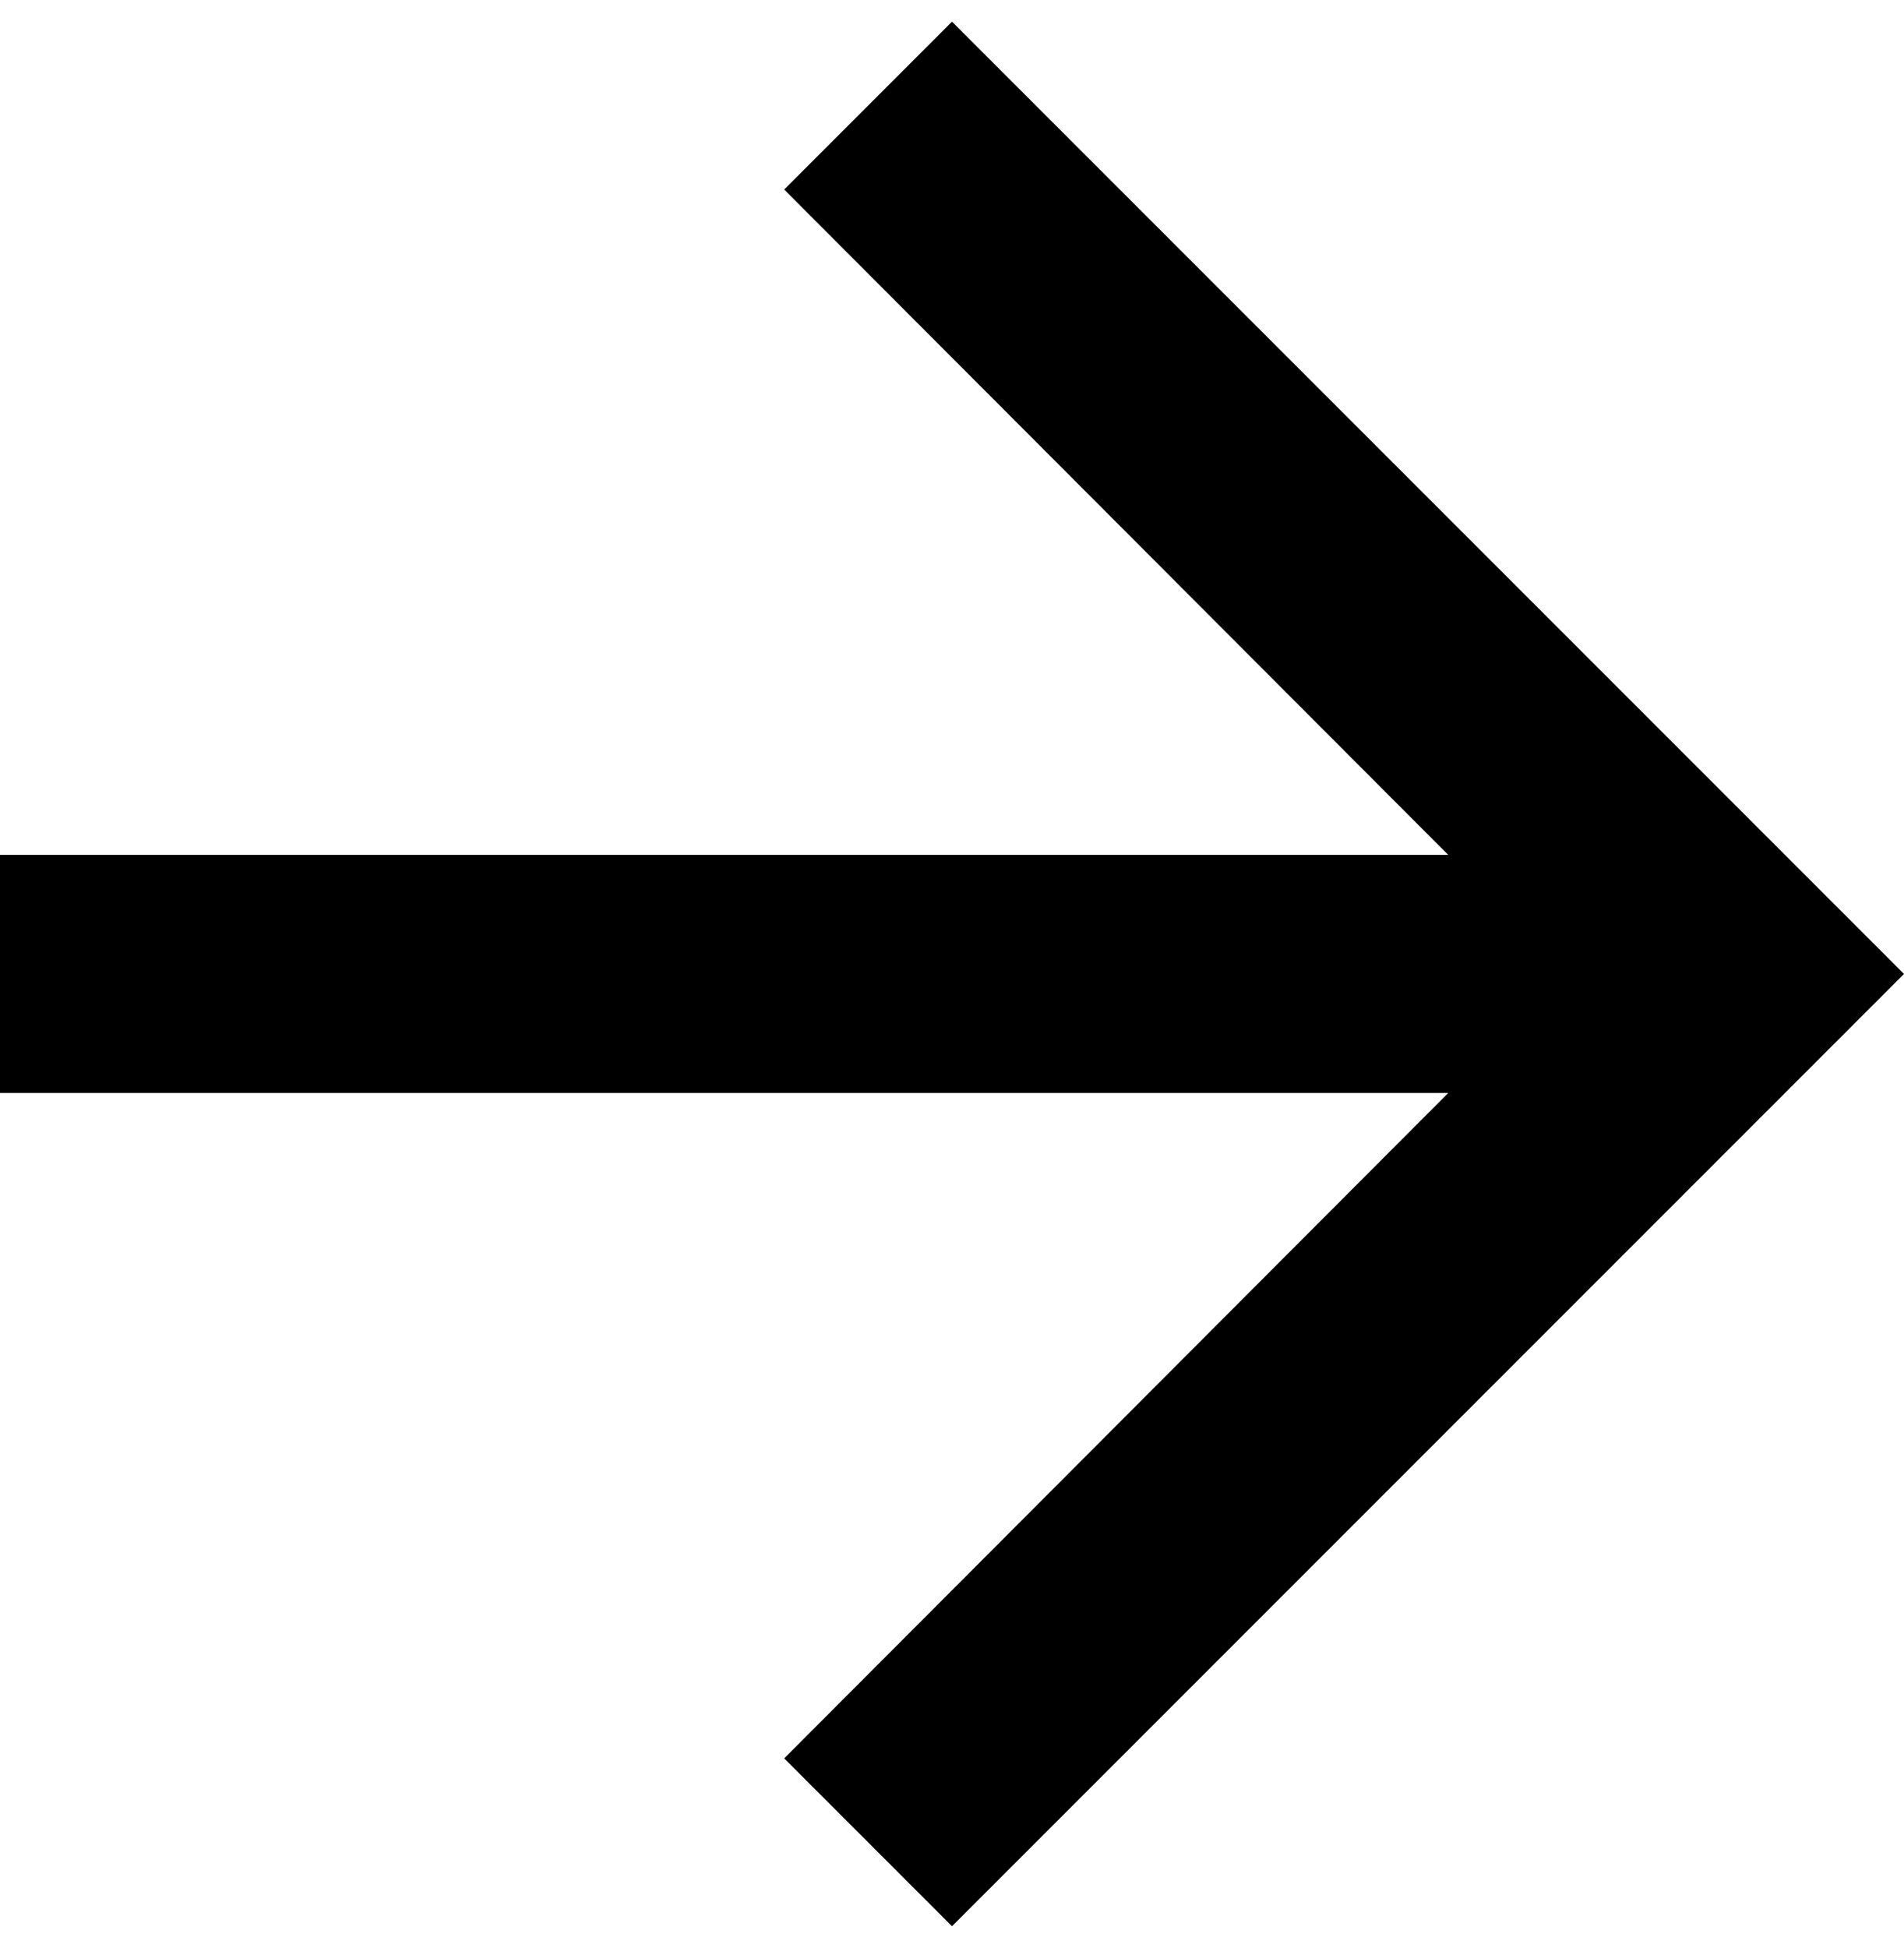 <svg width="44" height="45" viewBox="0 0 44 45" fill="none" xmlns="http://www.w3.org/2000/svg">
<path d="M22 0.5L18.122 4.378L33.468 19.75H0V25.25H33.468L18.122 40.623L22 44.5L44 22.5L22 0.5Z" fill="black"/>
</svg>
